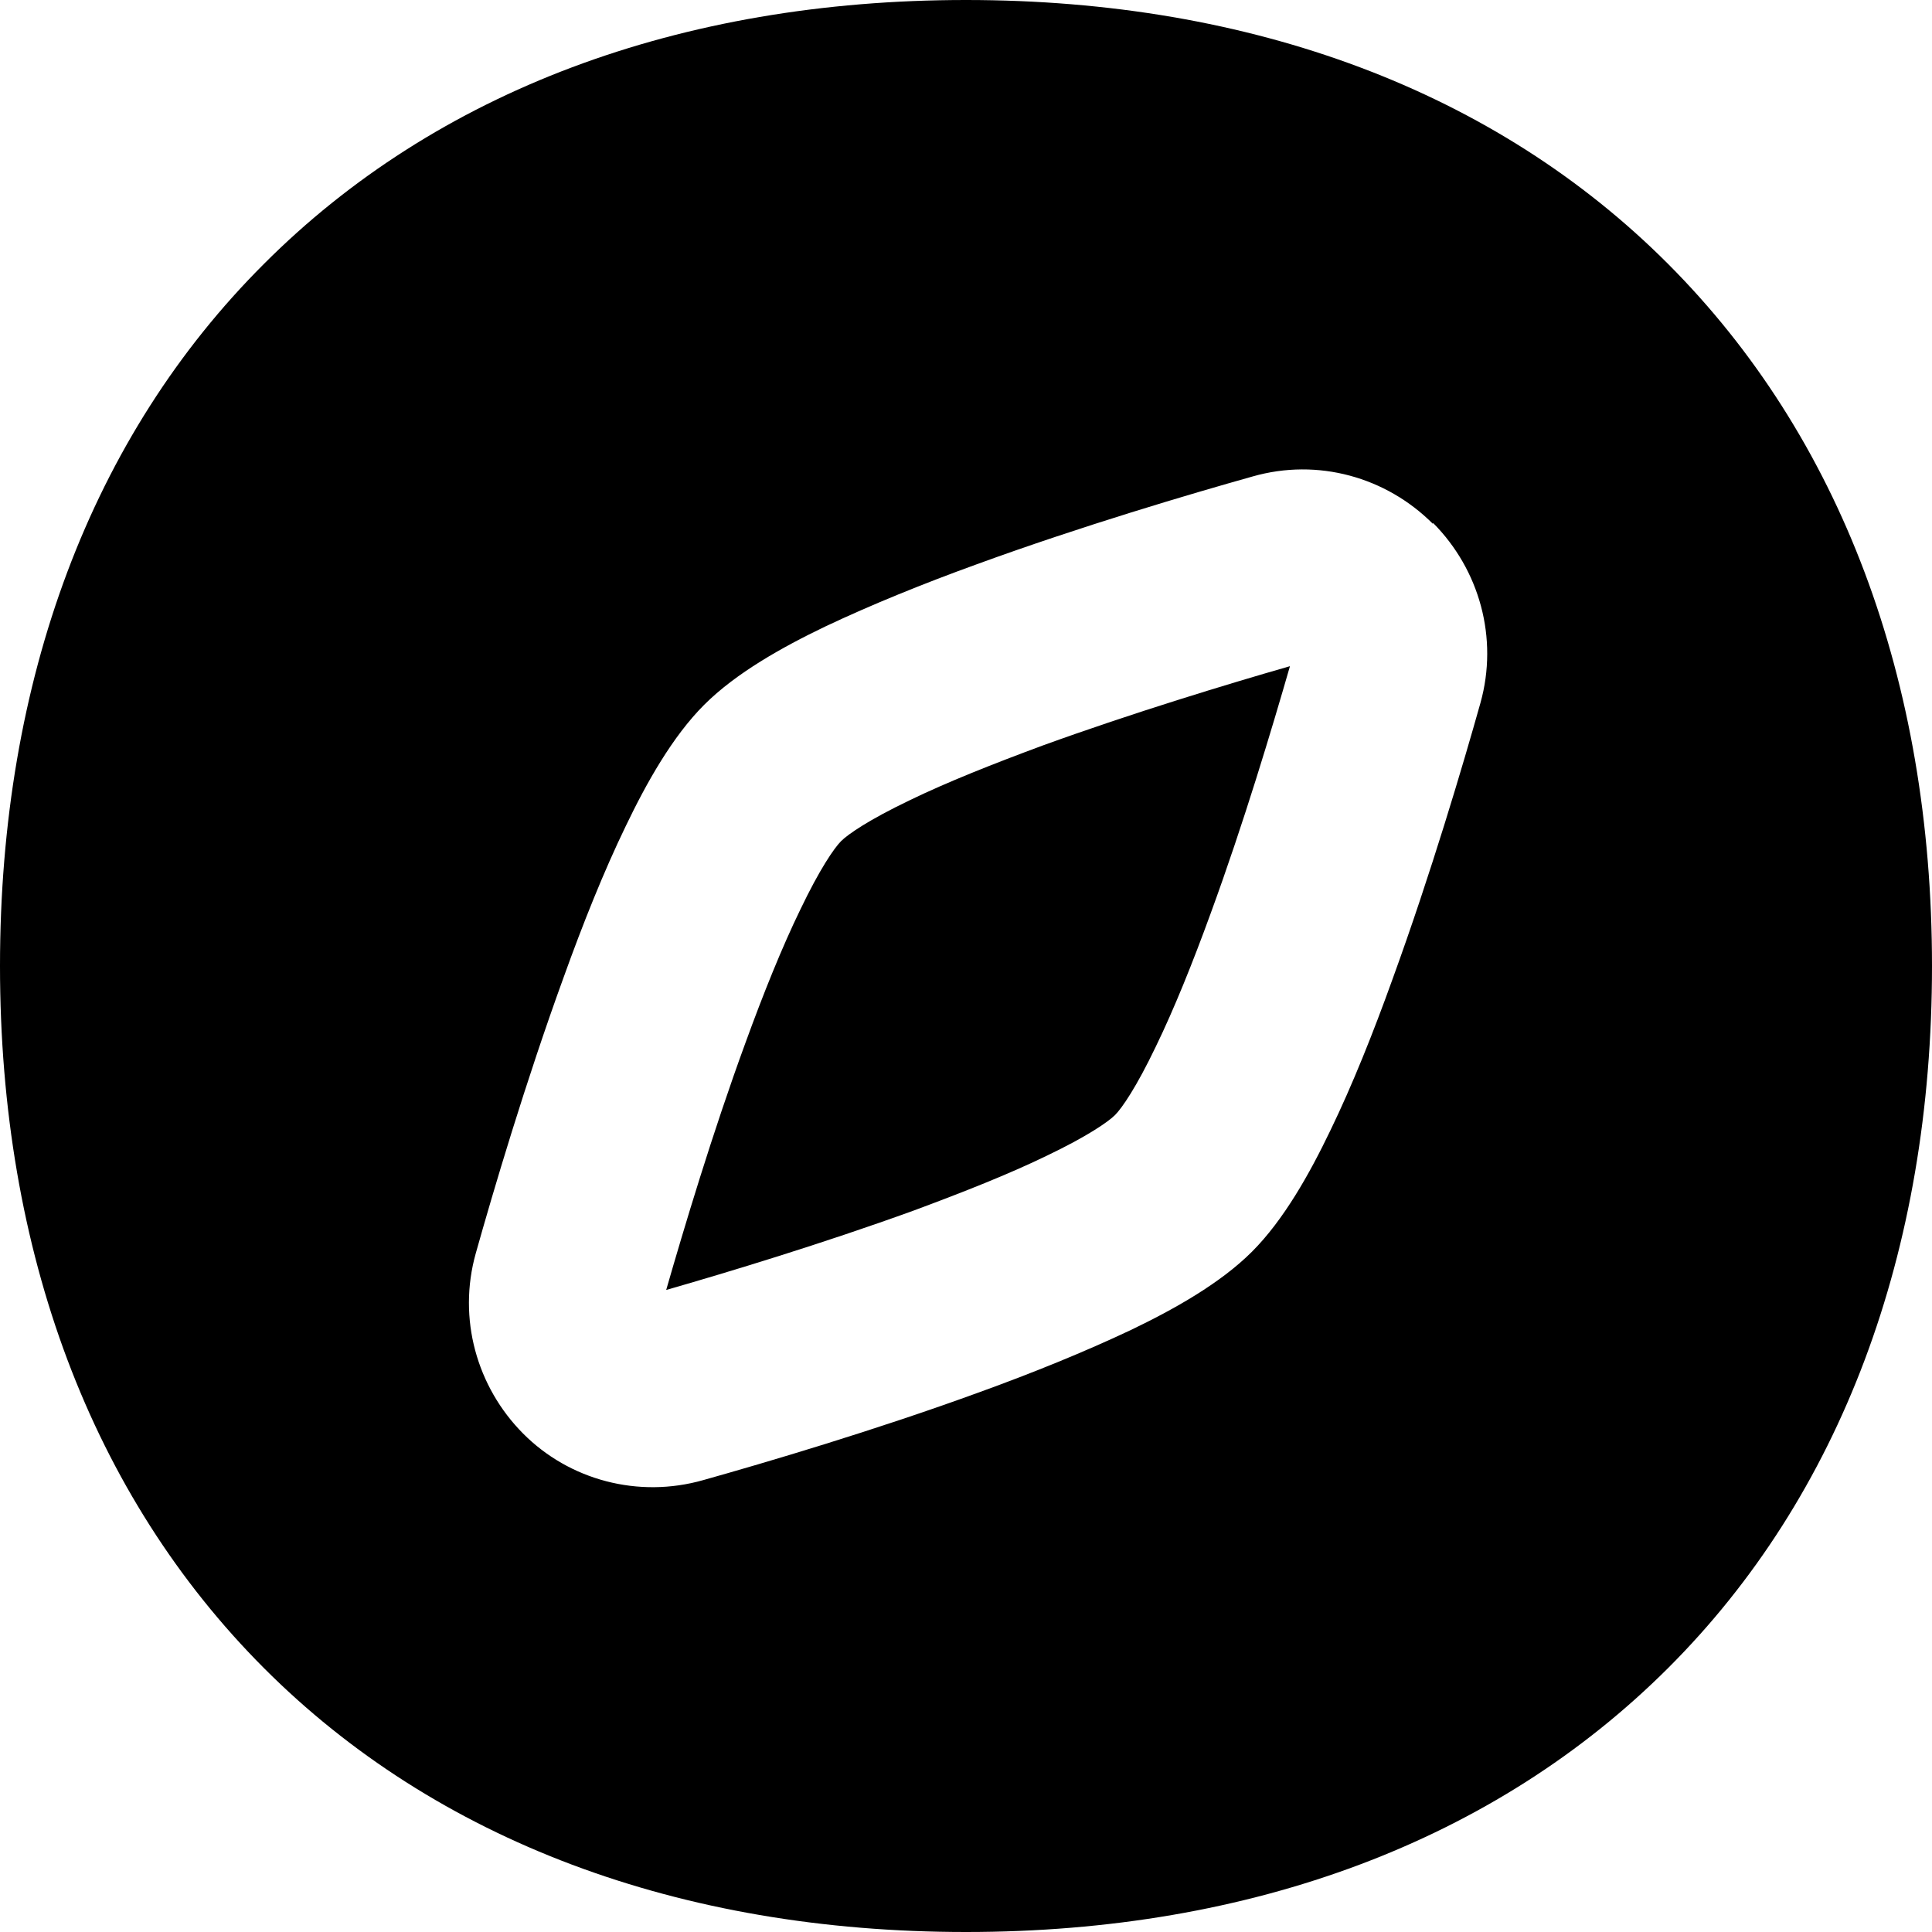 <svg xmlns="http://www.w3.org/2000/svg" viewBox="0 0 560 560"><!--! Font Awesome Pro 7.1.0 by @fontawesome - https://fontawesome.com License - https://fontawesome.com/license (Commercial License) Copyright 2025 Fonticons, Inc. --><path fill="currentColor" d="M302.2 216.1c26.2-9.5 53.9-17.9 71.7-23-5.1 17.7-13.4 45.5-23 71.7-5.2 14.3-10.6 27.7-15.9 38.6-5.6 11.7-9.8 17.8-11.8 19.8s-8.1 6.2-19.8 11.8c-10.9 5.3-24.3 10.6-38.6 15.9-26.2 9.5-53.9 17.9-71.7 23 5.1-17.7 13.4-45.5 23-71.7 5.2-14.3 10.6-27.7 15.9-38.6 5.6-11.7 9.8-17.8 11.8-19.8s8.1-6.2 19.8-11.8c10.9-5.3 24.3-10.6 38.6-15.9zM76.5 76.5C126.4 26.5 197 0 280 0S433.6 26.5 483.5 76.5 560 197 560 280 533.5 433.6 483.5 483.5 363 560 280 560 126.4 533.5 76.5 483.5 0 363 0 280 26.5 126.4 76.5 76.5zm338.8 75.3c-13.5-13.5-33.3-19.1-52.2-13.7-17.8 5-49.7 14.4-80.1 25.5-15.2 5.5-30.5 11.7-43.8 18-12.5 6-25.9 13.5-35.1 22.7s-16.7 22.6-22.7 35.1c-6.4 13.2-12.5 28.5-18 43.8-11.1 30.5-20.5 62.3-25.5 80.1-5.3 18.9 .3 38.7 13.7 52.2S185 434.4 203.9 429c17.8-5 49.7-14.4 80.1-25.5 15.2-5.5 30.5-11.7 43.8-18 12.5-6 25.9-13.5 35.1-22.7s16.7-22.6 22.7-35.1c6.4-13.2 12.5-28.5 18-43.8 11.1-30.5 20.5-62.3 25.5-80.1 5.3-18.9-.3-38.7-13.7-52.2z"/></svg>